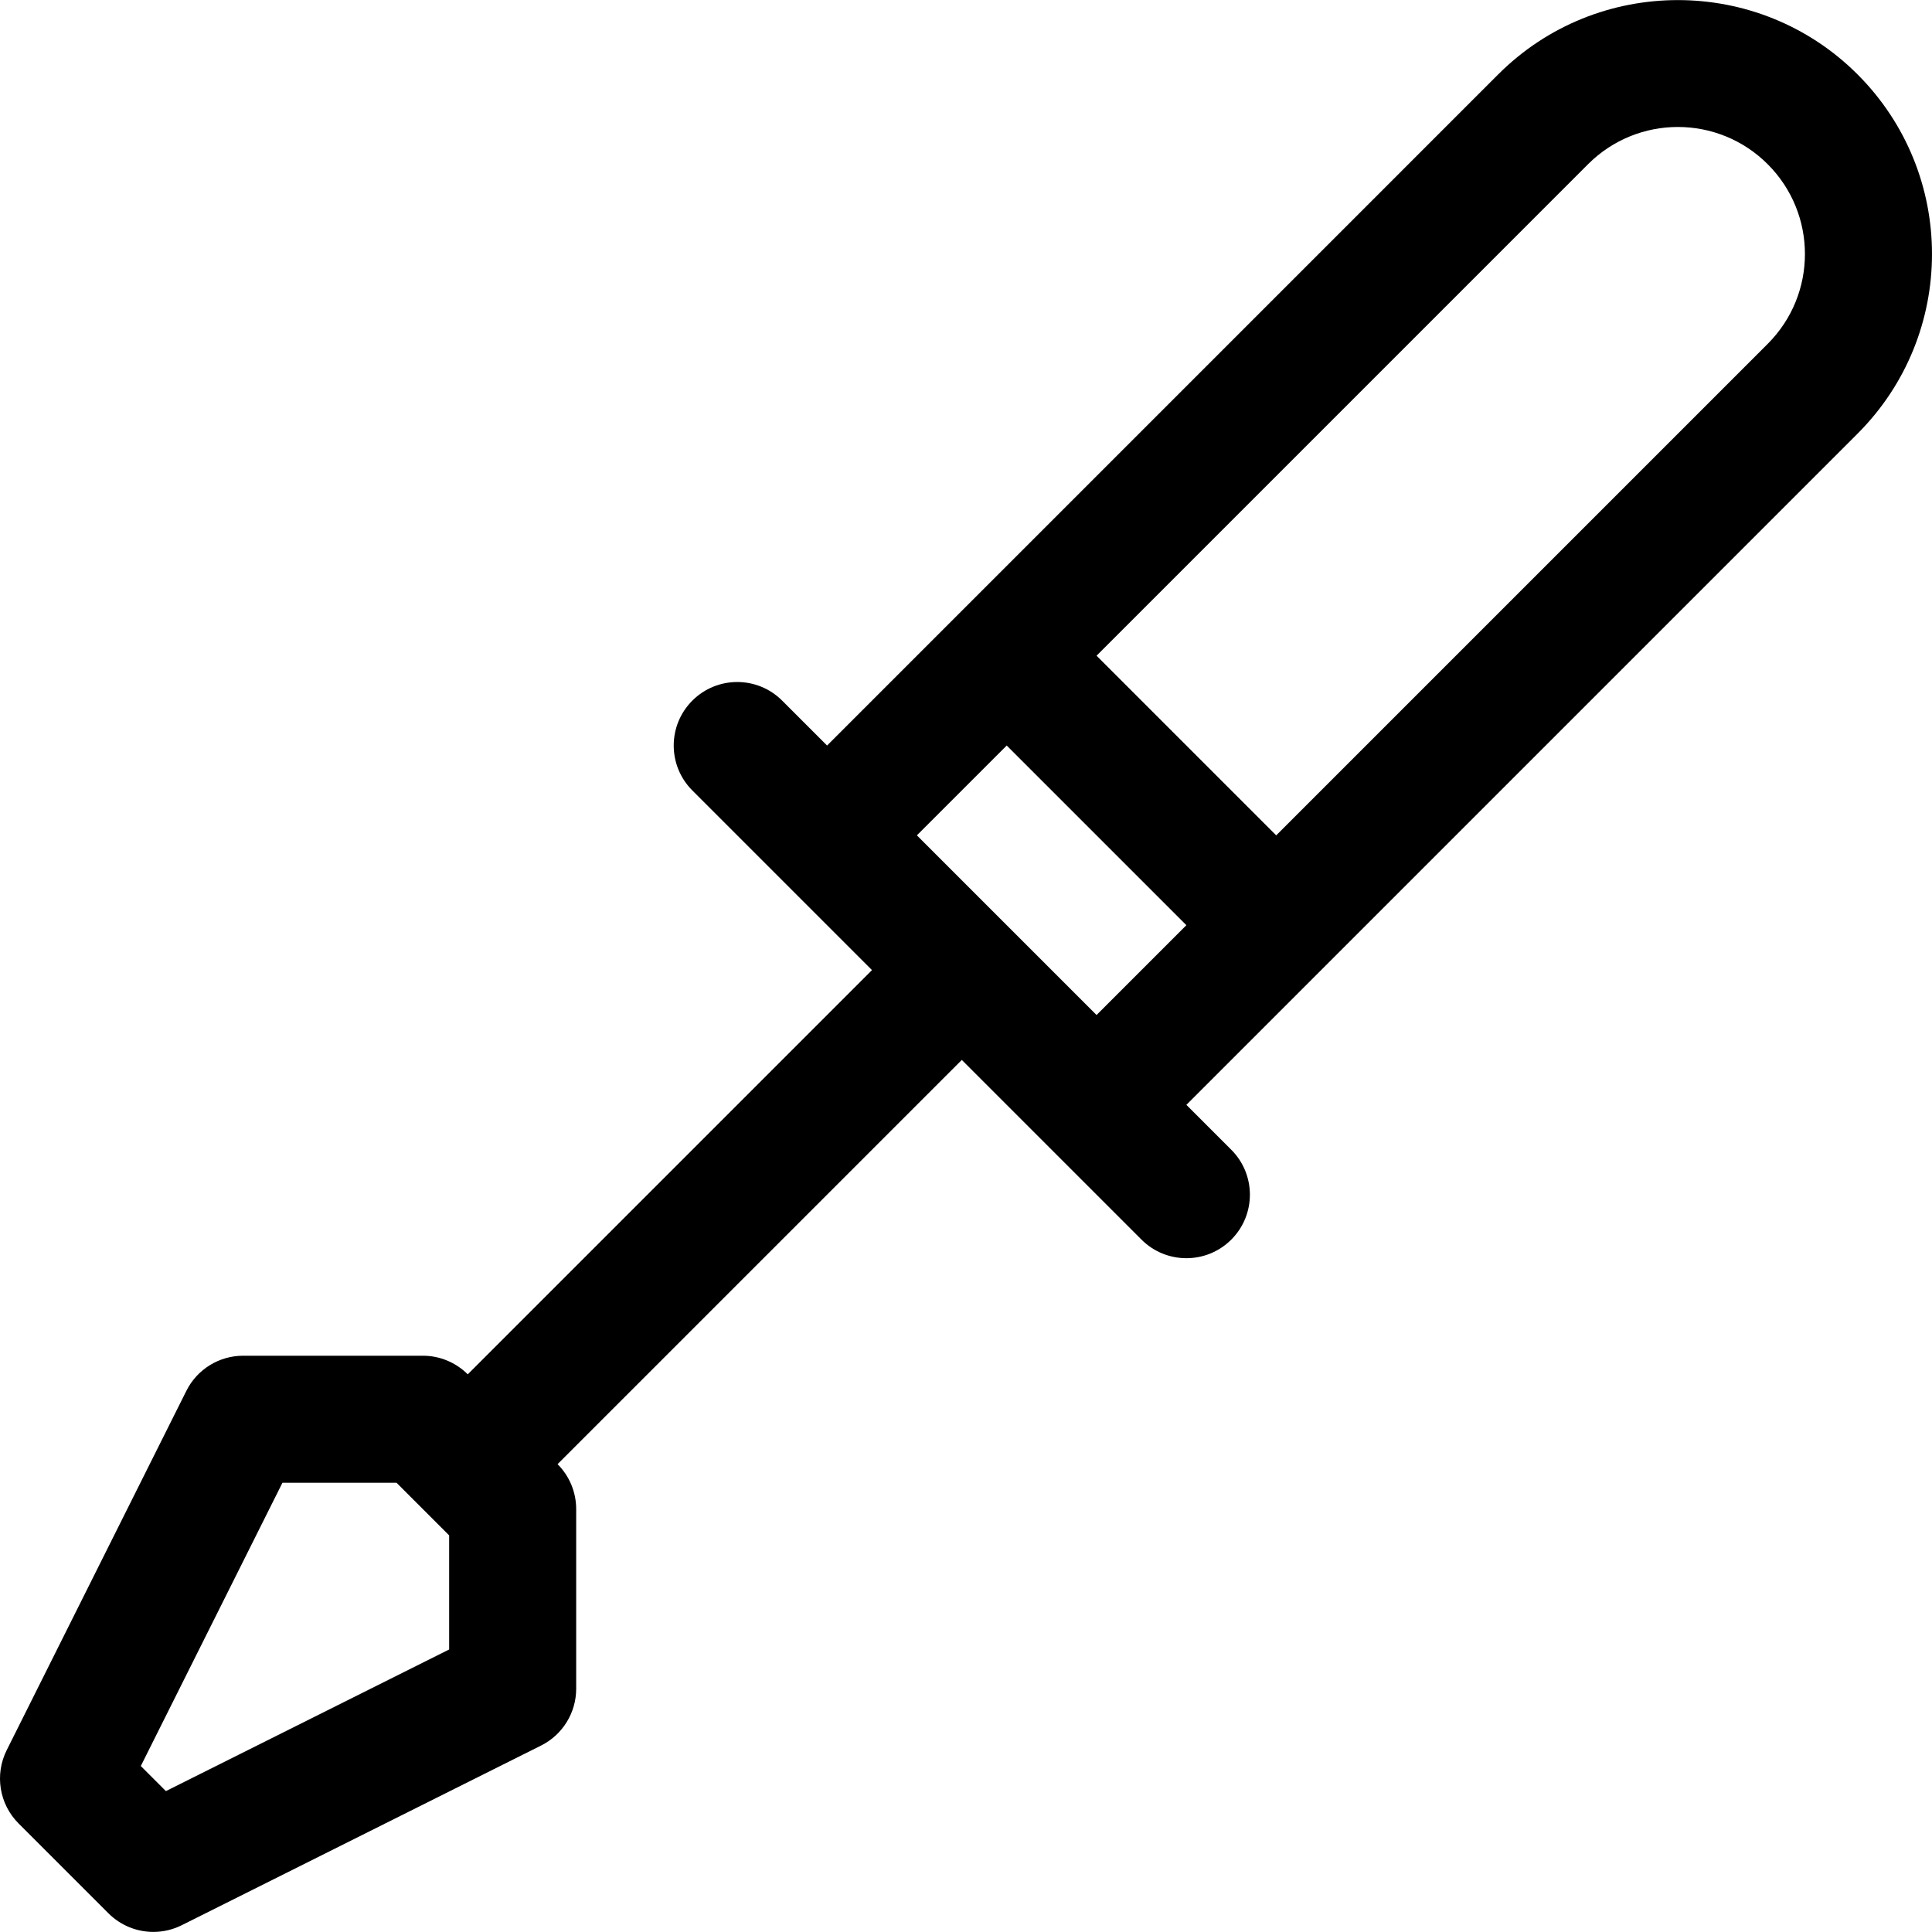 <?xml version="1.0" encoding="iso-8859-1"?>
<!-- Uploaded to: SVG Repo, www.svgrepo.com, Generator: SVG Repo Mixer Tools -->
<svg fill="#000000" height="800px" width="800px" version="1.1" id="Layer_1" xmlns="http://www.w3.org/2000/svg" xmlns:xlink="http://www.w3.org/1999/xlink" 
	 viewBox="0 0 512 512" xml:space="preserve">
<g>
	<g>
		<path d="M492.263,19.712c-26.252-26.253-68.97-26.253-95.221,0l-177.86,177.862l-11.903-11.903c-6.572-6.574-17.23-6.574-23.805,0
			c-6.574,6.573-6.574,17.231,0,23.805c17.483,17.483,30.122,30.122,47.612,47.612L123.96,364.212
			c-3.157-3.157-7.438-4.931-11.902-4.931H64.445c-6.376,0-12.205,3.602-15.055,9.305L1.778,463.81
			c-3.241,6.481-1.971,14.308,3.153,19.431l23.806,23.805c3.233,3.232,7.54,4.931,11.907,4.931c2.555,0,5.132-0.582,7.523-1.778
			l95.222-47.611c5.703-2.852,9.305-8.68,9.305-15.057v-47.611c0-4.464-1.773-8.745-4.931-11.902L254.89,280.894l47.611,47.611
			c6.573,6.574,17.231,6.574,23.805,0c6.574-6.573,6.574-17.232,0-23.805l-11.903-11.903
			c8.896-8.896,170.119-170.119,177.86-177.862C518.577,88.621,518.582,46.029,492.263,19.712z M119.029,437.129l-75.065,37.532
			l-6.648-6.647l37.532-75.065h30.236l13.946,13.946V437.129z M290.597,268.989c-22.009-22.009-38.936-38.936-47.612-47.611
			l23.806-23.805l47.611,47.611L290.597,268.989z M468.459,91.128l-130.25,130.251l-47.612-47.611L420.848,43.518
			c13.156-13.156,34.453-13.159,47.611,0C481.618,56.677,481.617,77.969,468.459,91.128z"/>
	</g>
</g>
</svg>